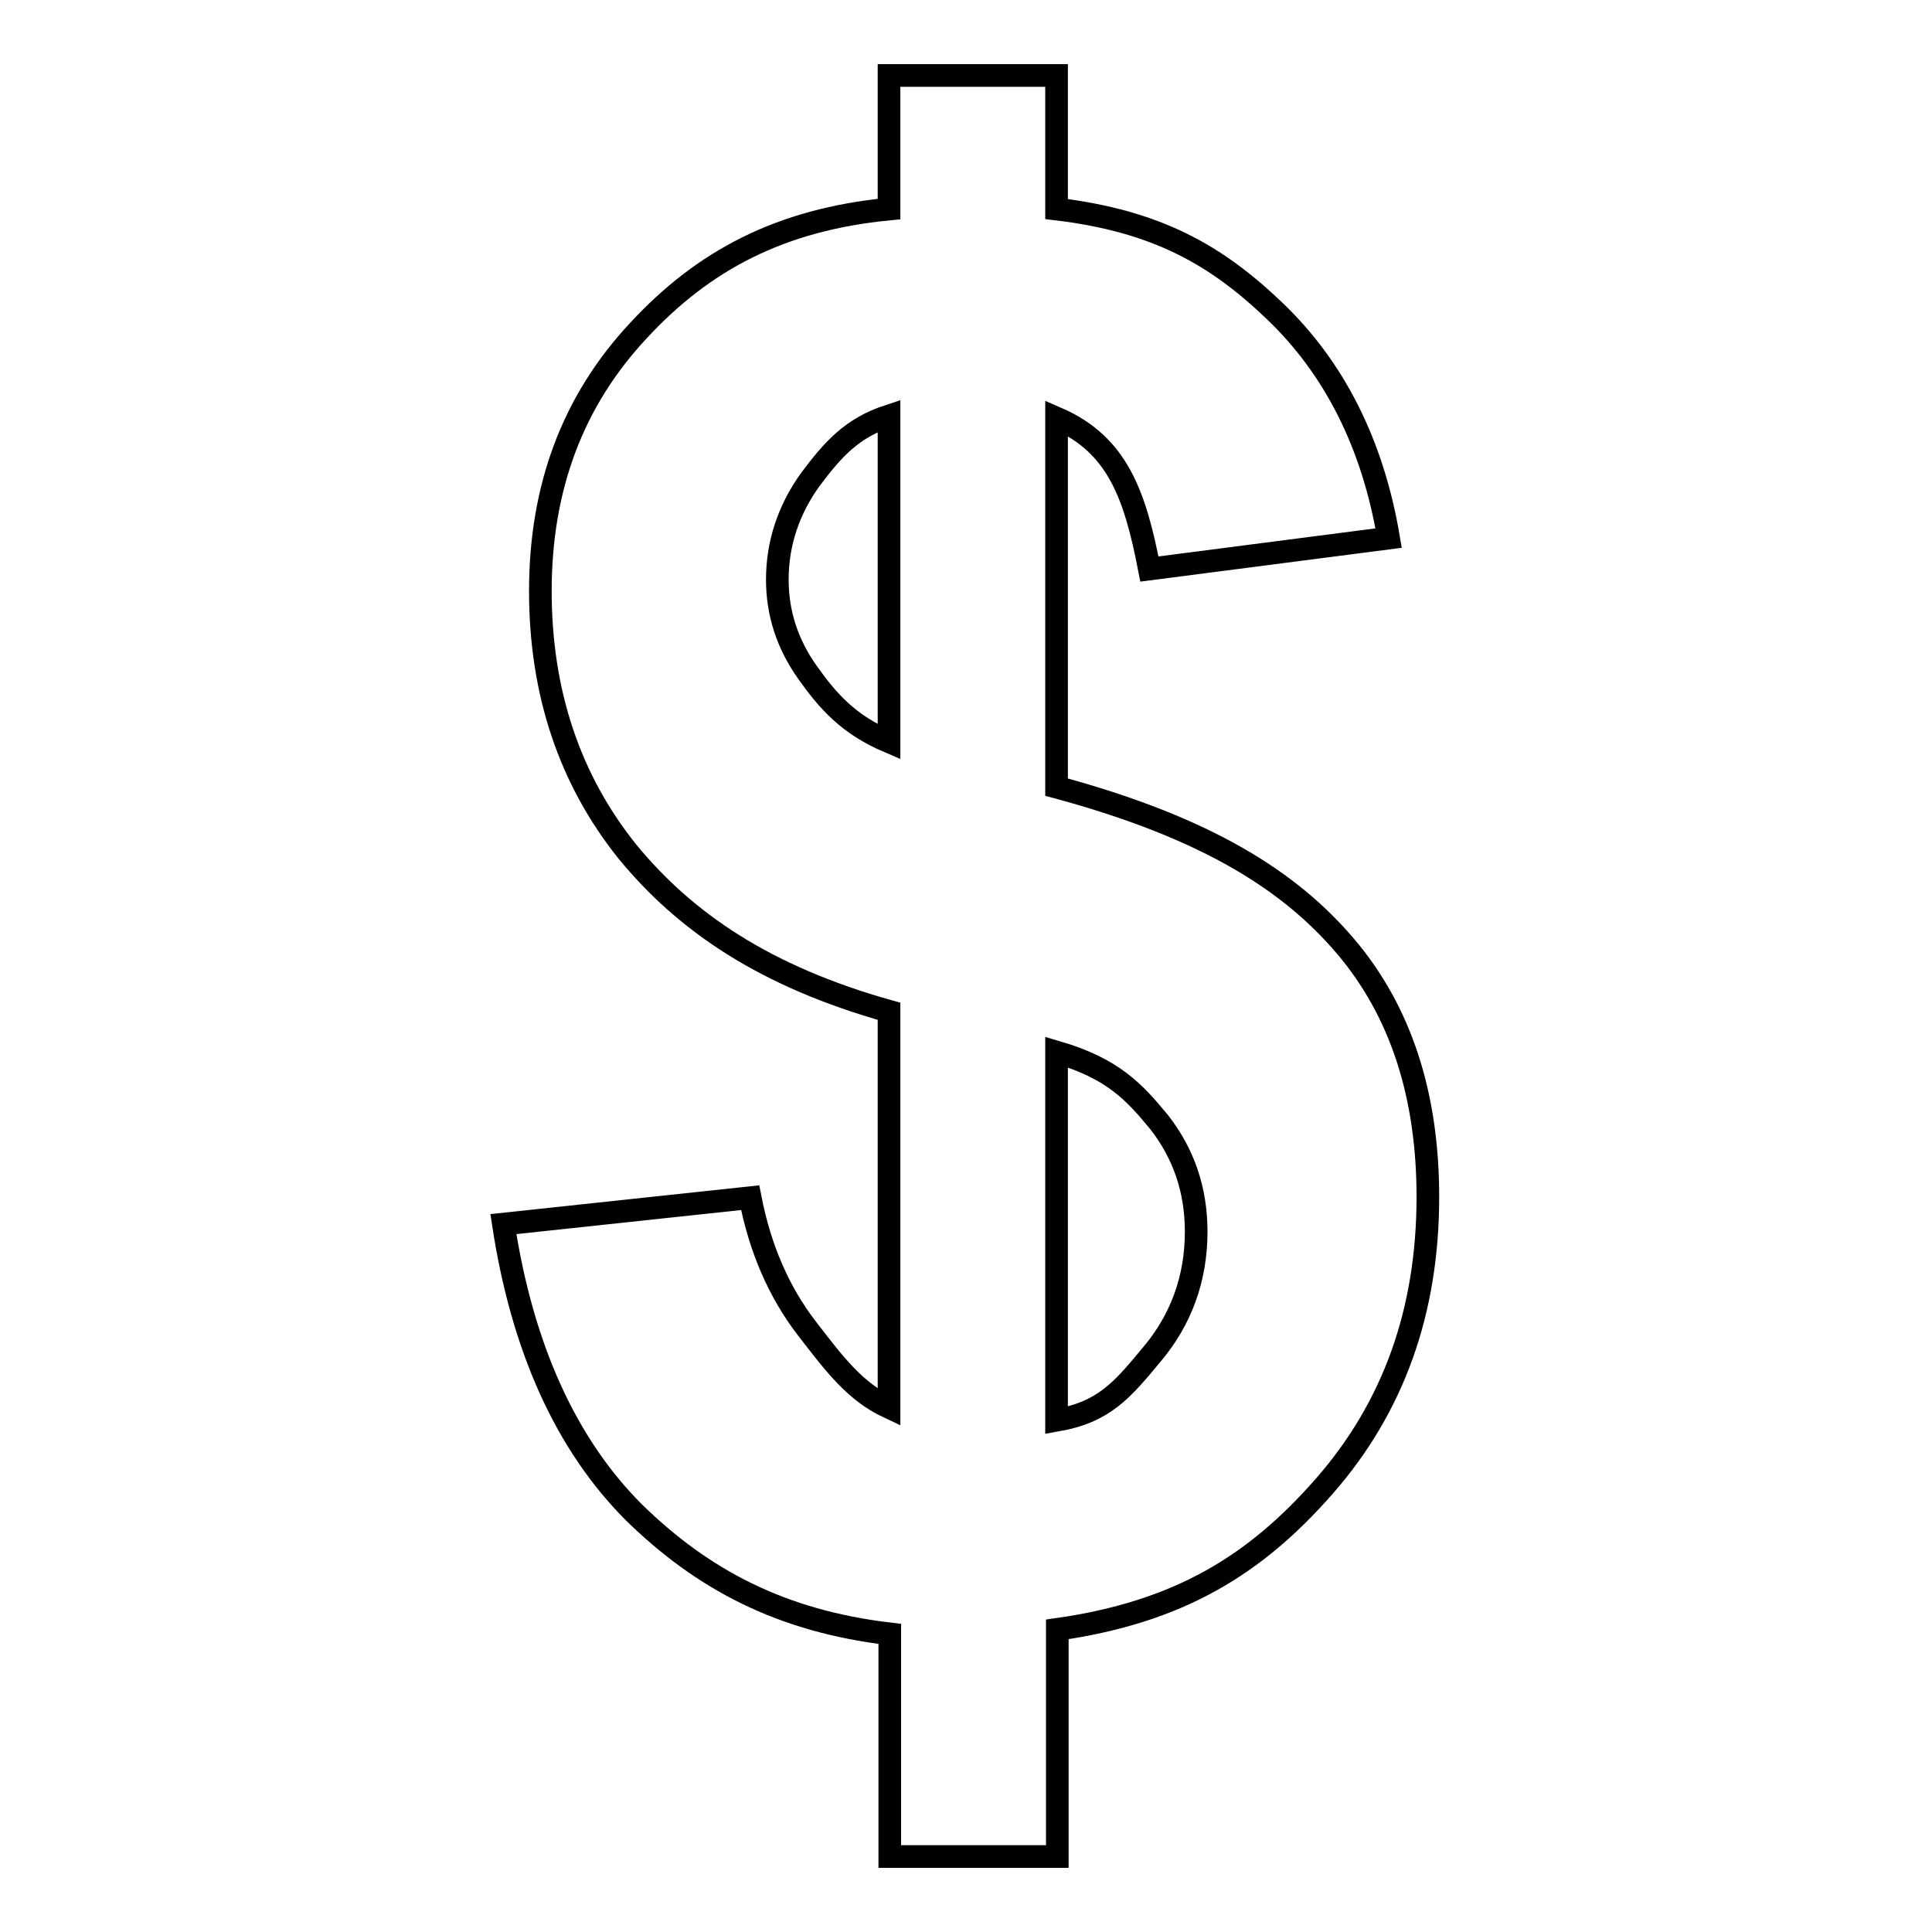 <?xml version="1.0" encoding="utf-8"?>
<!-- Svg Vector Icons : http://www.onlinewebfonts.com/icon -->
<!DOCTYPE svg PUBLIC "-//W3C//DTD SVG 1.1//EN" "http://www.w3.org/Graphics/SVG/1.1/DTD/svg11.dtd">
<svg version="1.1" xmlns="http://www.w3.org/2000/svg" xmlns:xlink="http://www.w3.org/1999/xlink" x="0px" y="0px" viewBox="0 0 256 256" enable-background="new 0 0 256 256" xml:space="preserve">
<g><g><path stroke-width="3" fill-opacity="0" stroke="#000000"  d="M175.5,196.9L175.5,196.9c-9.1,10.4-19.2,16.7-35.4,19V246h-22.2v-29.5c-14.4-1.7-24.8-7.2-33.9-16.1c-9-9-14.8-21.8-17.3-38.2l32.7-3.5c1.3,6.7,3.8,12.5,7.5,17.3c3.7,4.8,6.4,8.4,10.9,10.5V134c-16.4-4.6-27-11.8-34.7-21.2c-7.6-9.5-11.5-21-11.5-34.5c0-13.7,4.3-25.2,13-34.5c8.6-9.3,18.8-14.7,33.2-16.1V10H140v17.7c13.3,1.6,21.2,6.1,29,13.6c7.8,7.5,12.9,17.5,15,30l-31.7,4.1c-1.9-9.8-4.2-16.5-12.3-20v48.9c20,5.4,31,12.5,38.3,21.1c7.3,8.6,10.9,19.7,10.9,33.2C189.2,173.8,184.6,186.5,175.5,196.9L175.5,196.9z M107.4,63.5L107.4,63.5c-2.9,4-4.4,8.5-4.4,13.3c0,4.4,1.3,8.5,4,12.3c2.7,3.8,5.4,6.9,10.8,9.2V55.1C112.9,56.7,110.4,59.5,107.4,63.5L107.4,63.5z M140,139.4v48.8c6.3-1.1,8.7-4,12.6-8.7c3.9-4.6,5.9-10.1,5.9-16.3c0-5.6-1.7-10.4-4.9-14.5C150.3,144.7,147.5,141.6,140,139.4z"/></g></g>
</svg>